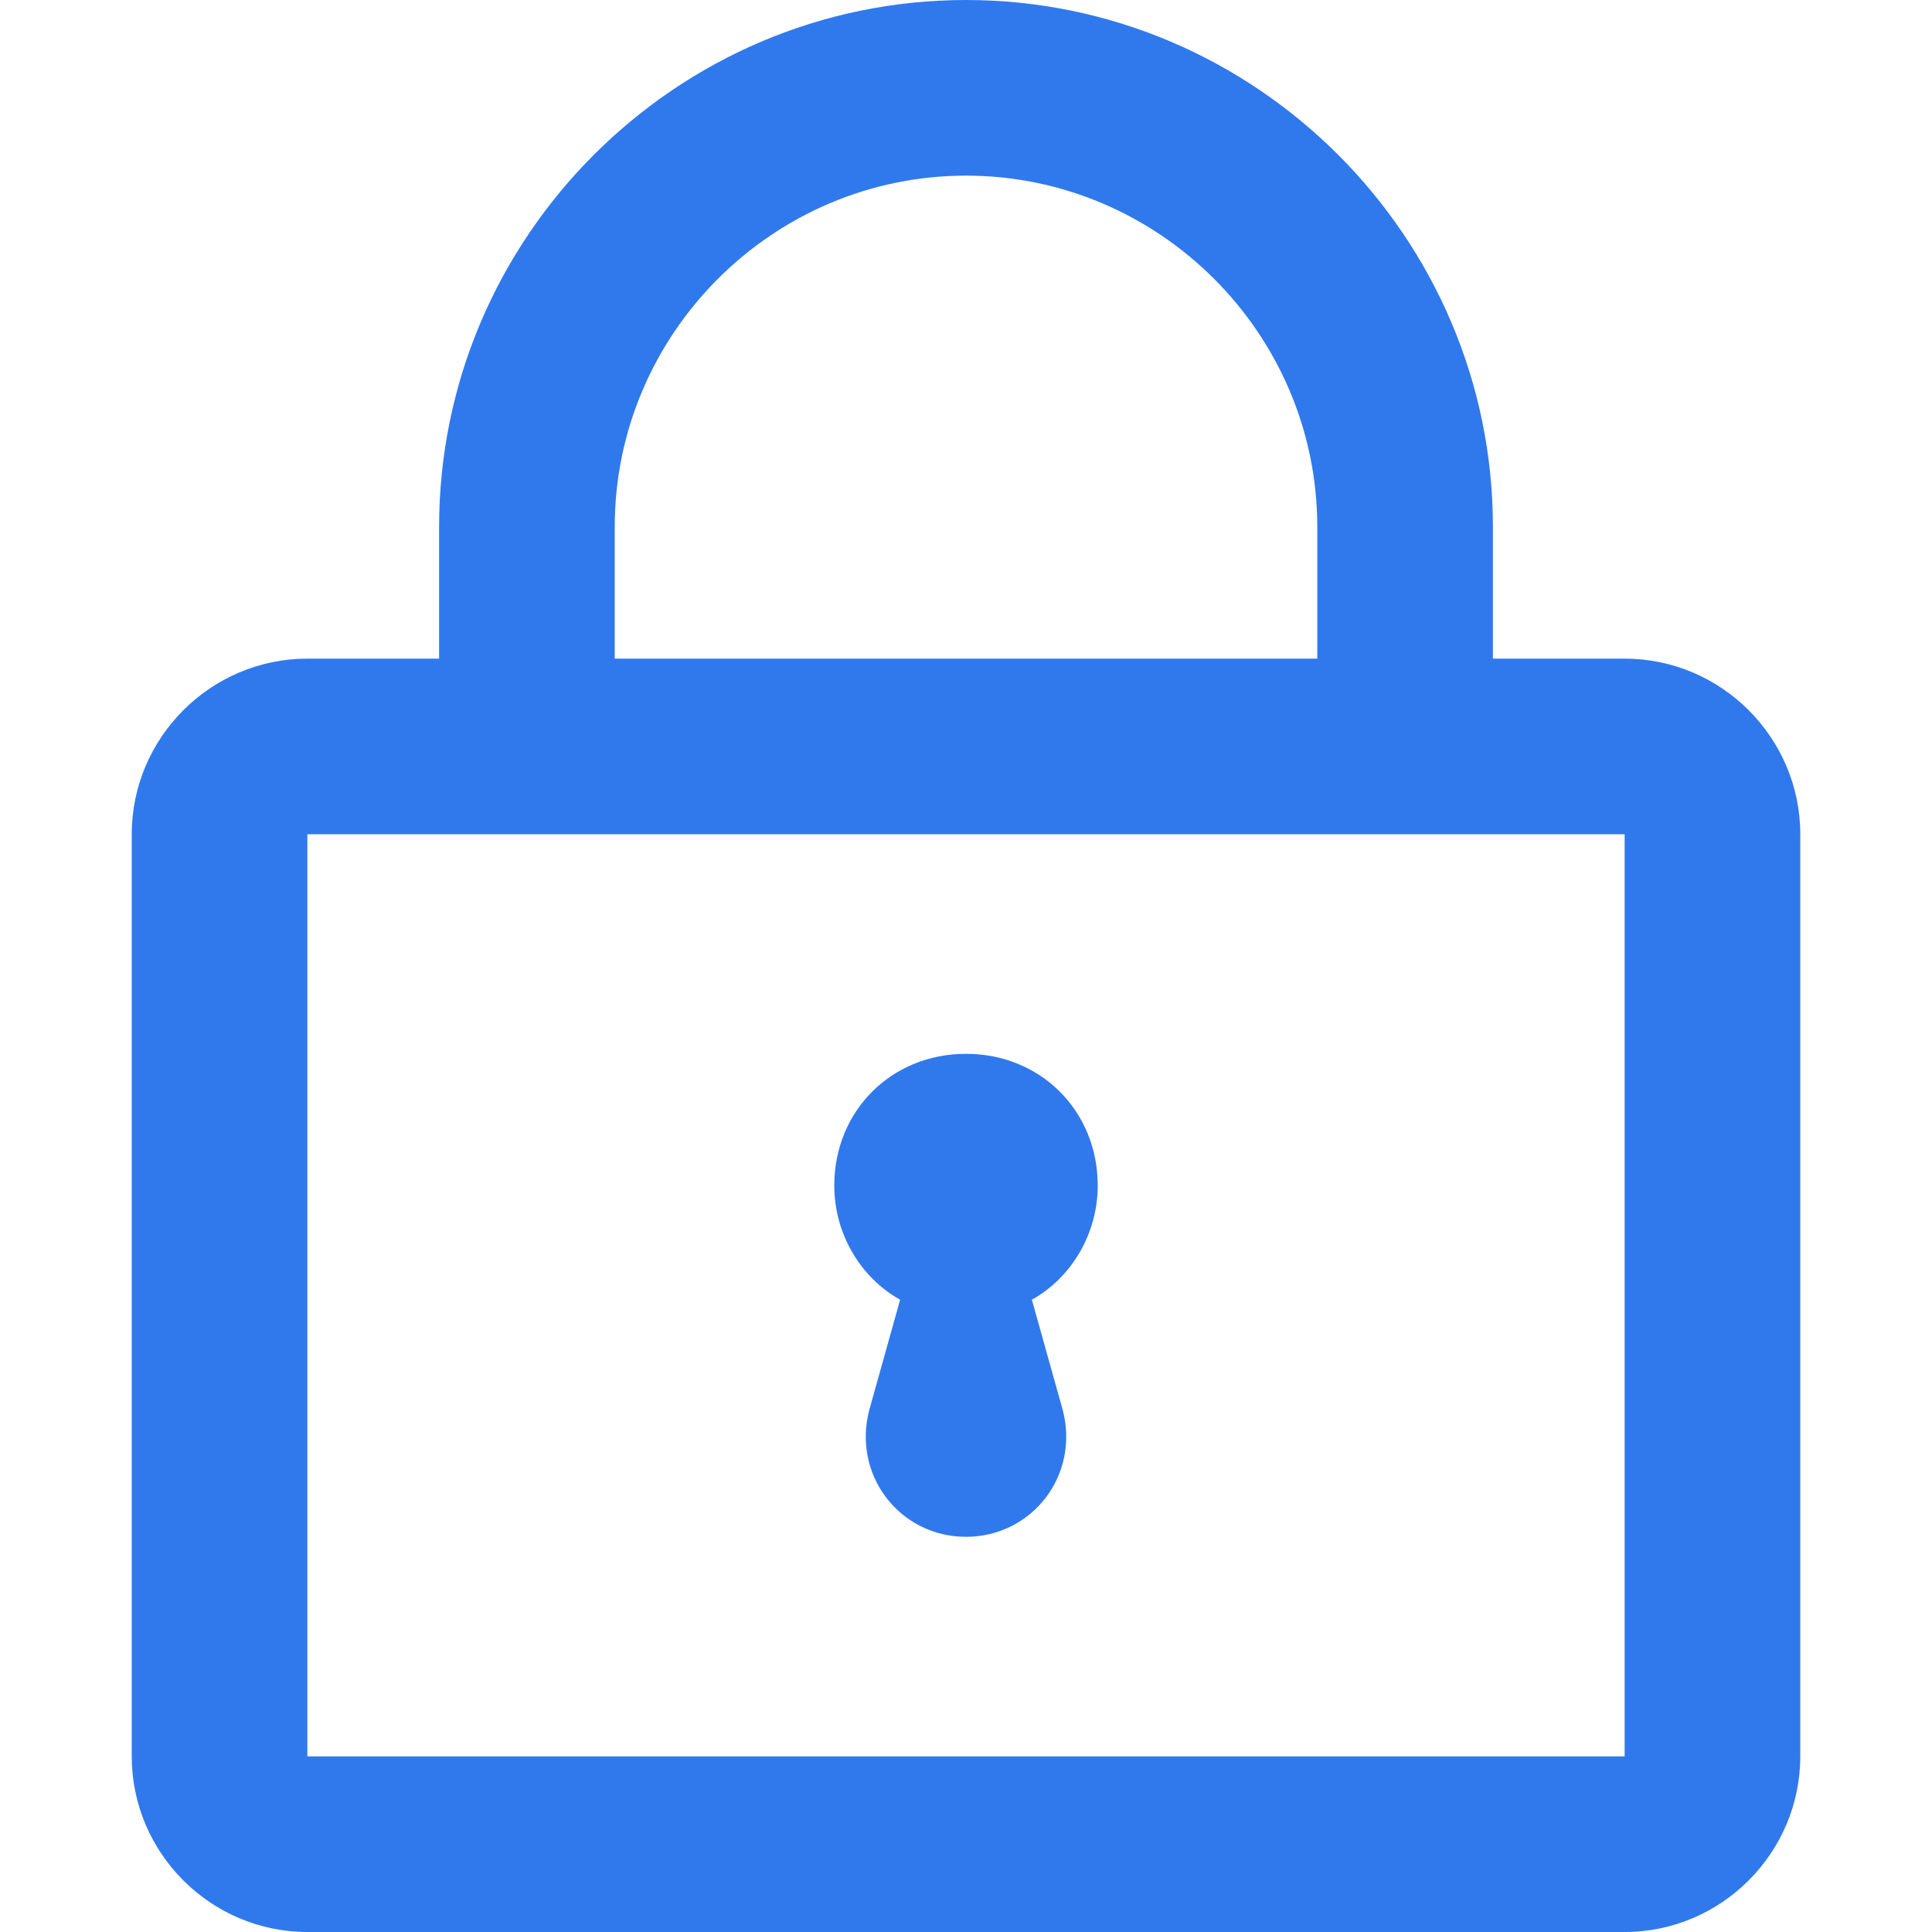 <svg enable-background="new 0 0 44 44" viewBox="0 0 44 44" xmlns="http://www.w3.org/2000/svg"><g fill="#3079ed"><path d="m37 15h-3v-3c0-6.6-5.4-12-12-12s-12 5.4-12 12v3h-3c-2.2 0-4 1.8-4 4v21c0 2.2 1.8 4 4 4h30c2.2 0 4-1.8 4-4v-21c0-2.2-1.8-4-4-4zm-23-3c0-4.4 3.6-8 8-8s8 3.6 8 8v3h-16zm23 28h-30v-21h3 24 3z"/><path d="m25 27c0-1.7-1.3-3-3-3s-3 1.3-3 3c0 1.1.6 2.1 1.5 2.6l-.7 2.5c-.4 1.5.7 2.9 2.2 2.9s2.6-1.4 2.2-2.9l-.7-2.5c.9-.5 1.5-1.5 1.5-2.6z"/></g></svg>